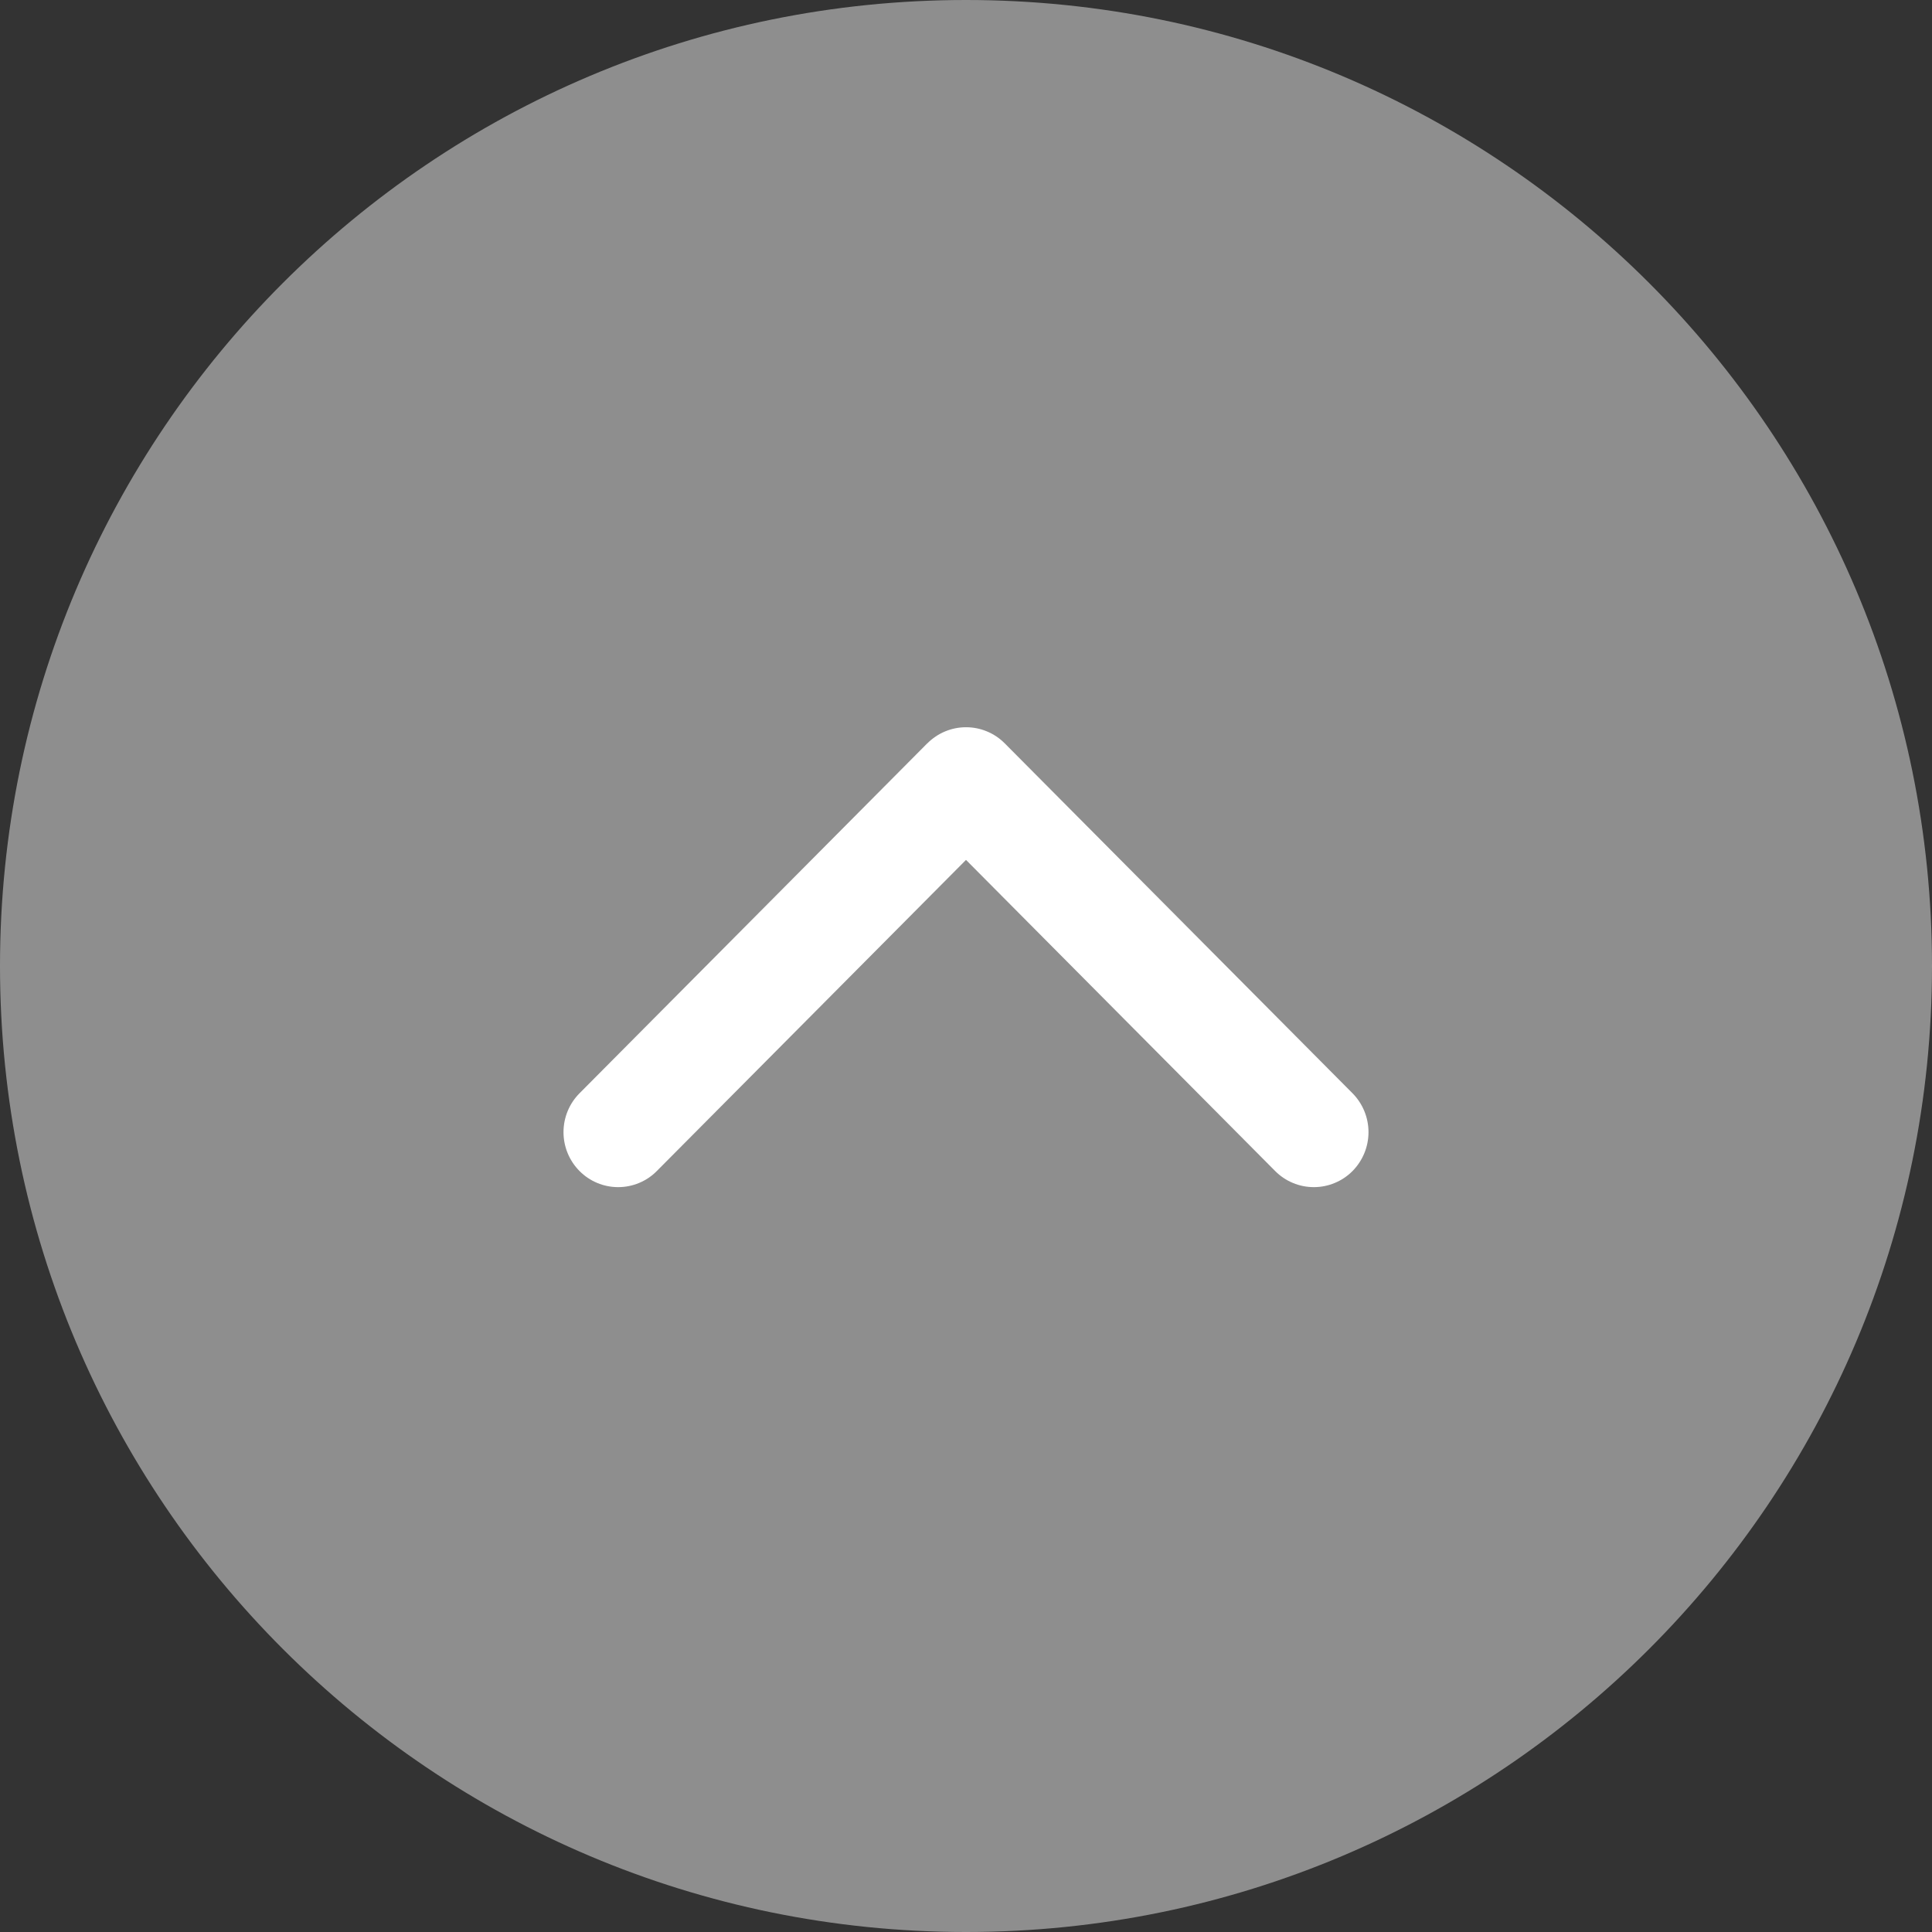 <svg width="48" height="48" viewBox="0 0 48 48" fill="none" xmlns="http://www.w3.org/2000/svg">
<rect x="0" y="0" width="48" height="48" fill="#333333" stroke="none"/>
<path d="M0 24C0 10.745 10.745 0 24 0C37.255 0 48 10.745 48 24C48 37.255 37.255 48 24 48C10.745 48 0 37.255 0 24Z" fill="#CCCCCC" fill-opacity="0.6"/>
<path d="M23.04 18.466L14.398 27.162C14.143 27.418 14 27.766 14 28.128C14 28.49 14.143 28.837 14.398 29.094C14.524 29.221 14.674 29.322 14.838 29.39C15.003 29.459 15.18 29.494 15.358 29.494C15.537 29.494 15.713 29.459 15.878 29.39C16.043 29.322 16.193 29.221 16.318 29.094L24 21.364L31.681 29.094C31.807 29.221 31.957 29.322 32.122 29.39C32.286 29.459 32.463 29.494 32.642 29.494C32.821 29.494 32.997 29.459 33.162 29.39C33.327 29.322 33.477 29.221 33.603 29.094C33.857 28.837 34 28.49 34 28.128C34 27.766 33.857 27.419 33.603 27.162L24.961 18.467C24.835 18.341 24.686 18.24 24.521 18.172C24.356 18.103 24.18 18.068 24.001 18.068C23.823 18.068 23.646 18.103 23.481 18.172C23.317 18.24 23.167 18.341 23.041 18.467" fill="white"/>
</svg>
